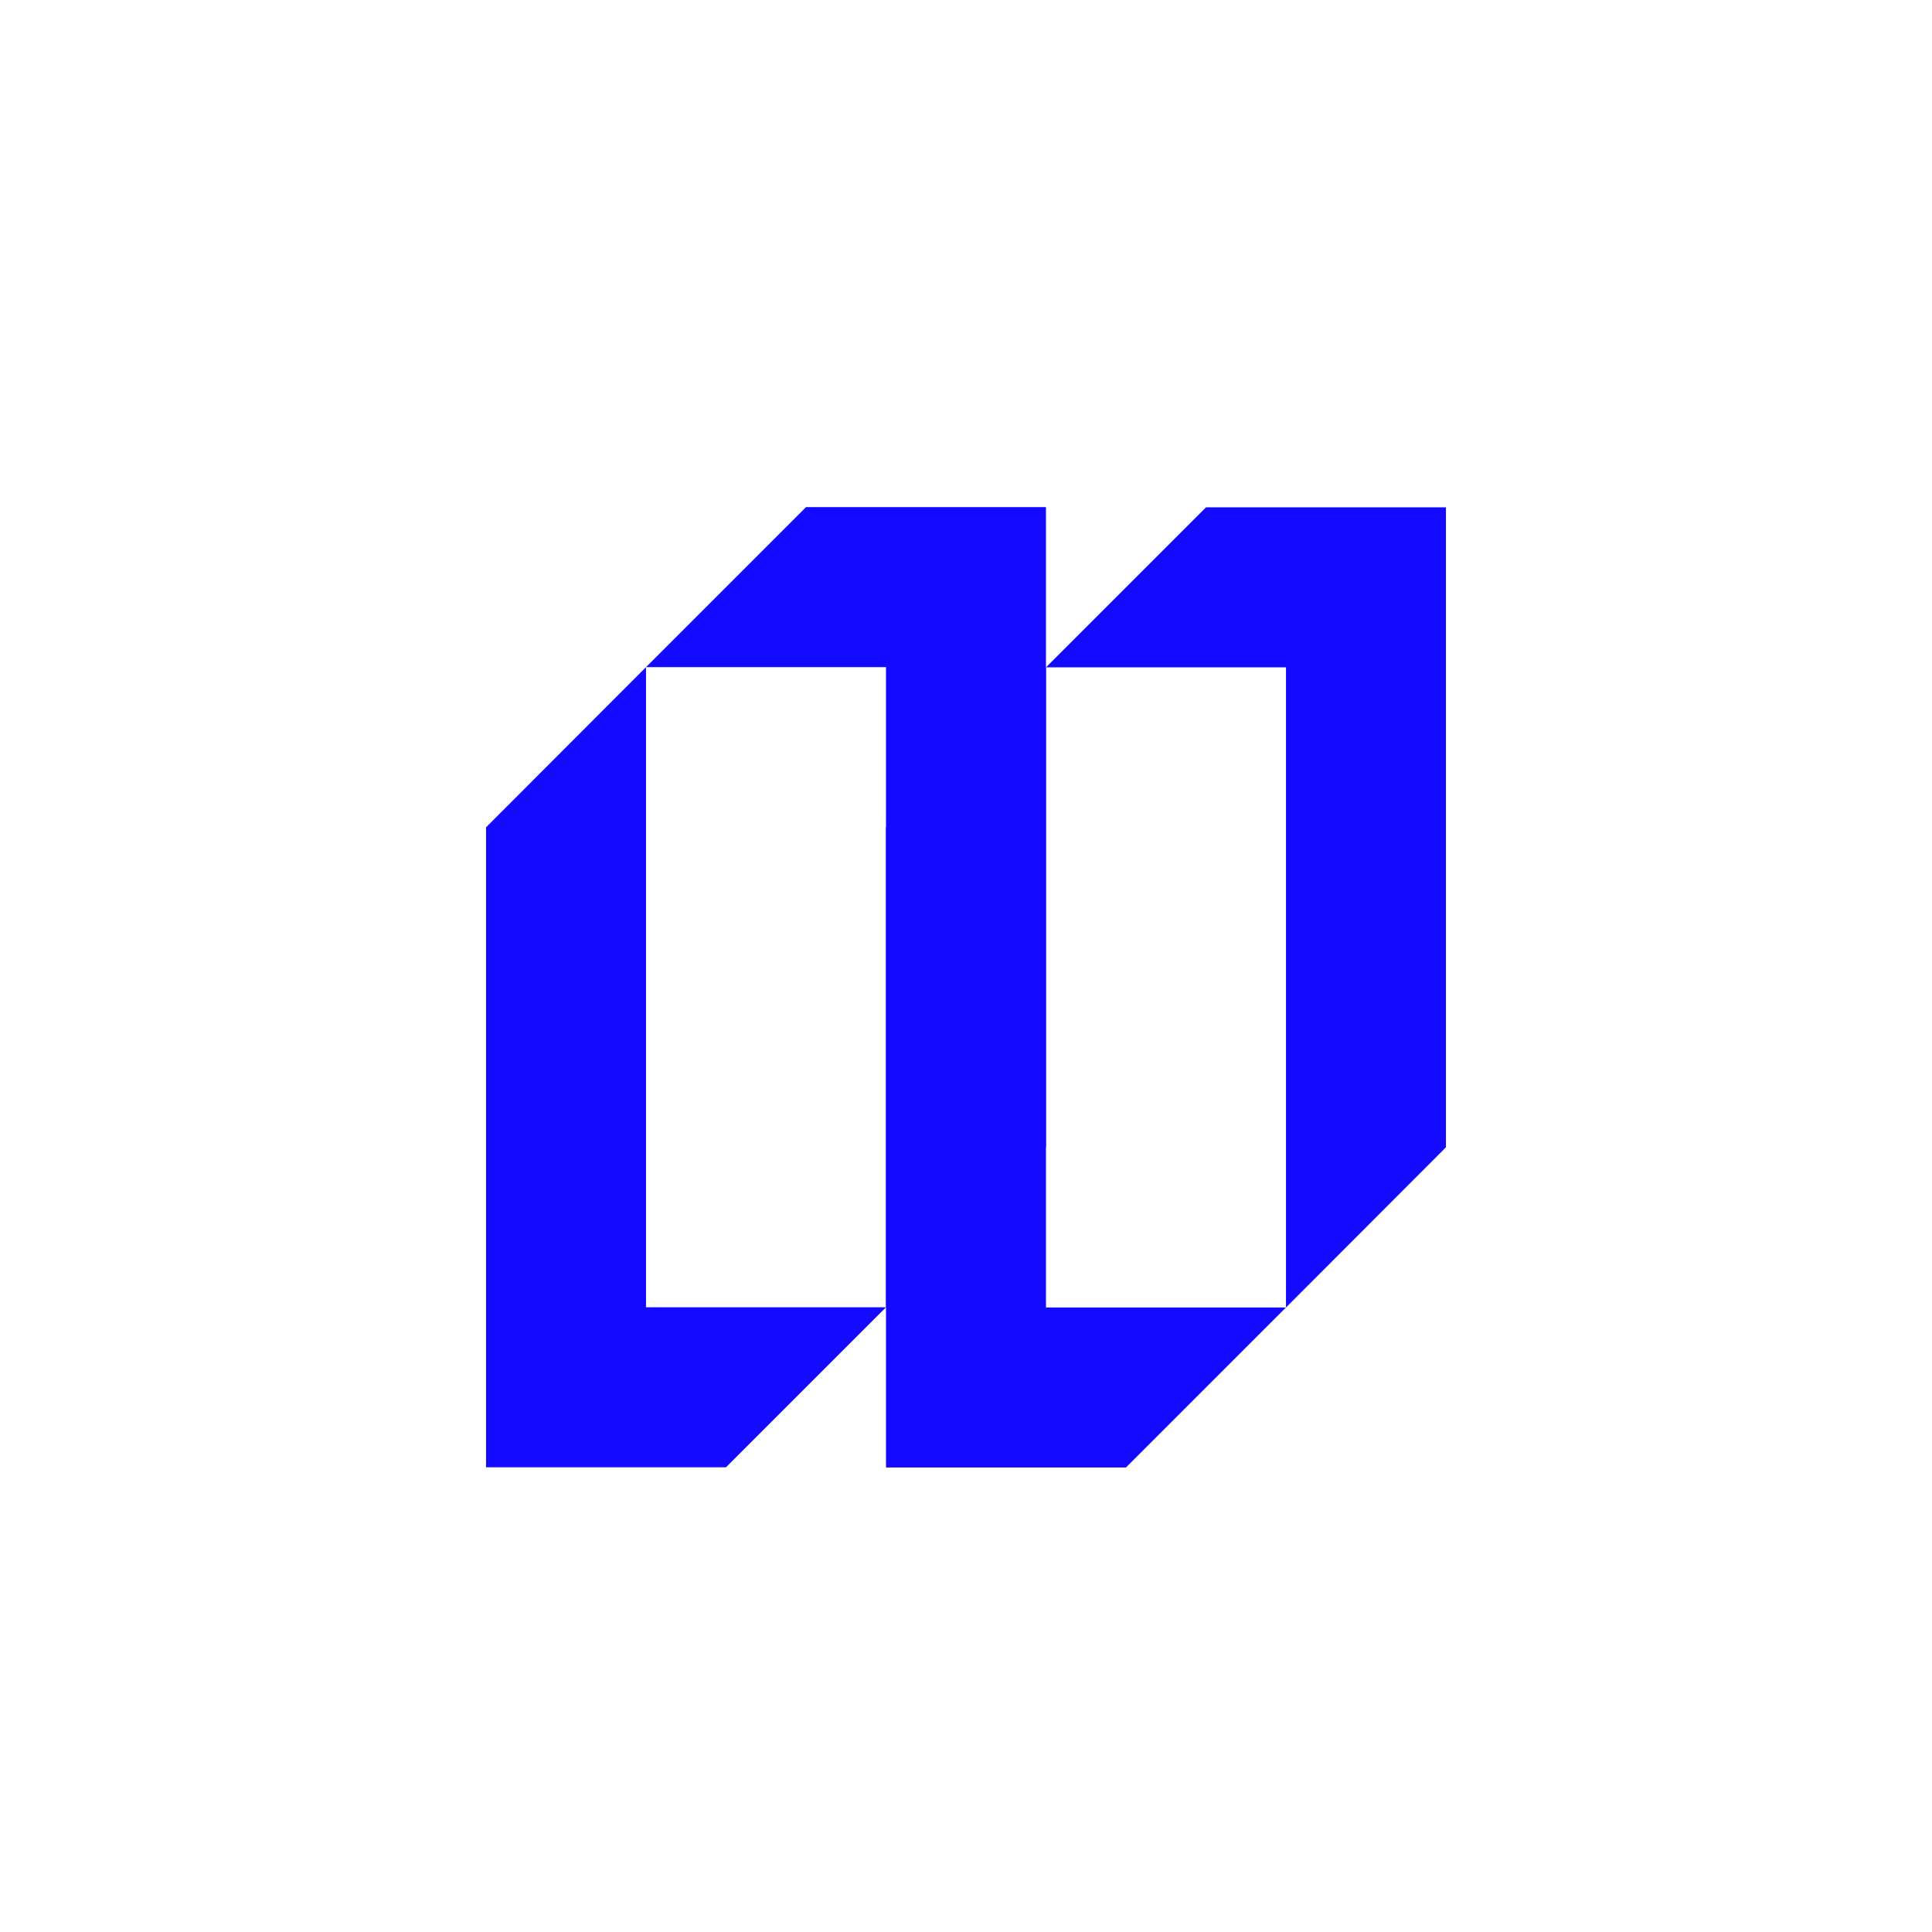<svg width="92" height="92" viewBox="0 0 92 92" fill="none" xmlns="http://www.w3.org/2000/svg">
<g filter="url(#filter0_ddd_894_4345)">
<rect x="14" y="7" width="63.999" height="64.023" rx="9.146" fill="white"/>
<path fill-rule="evenodd" clip-rule="evenodd" d="M30.762 23.765L38.381 16.146H49.808V46.62L42.19 54.249V23.765H30.762Z" fill="#140AFF"/>
<path fill-rule="evenodd" clip-rule="evenodd" d="M42.191 54.248L34.572 61.867H23.145L23.145 31.393L30.763 23.764L30.763 54.248H42.191Z" fill="#140AFF"/>
<path fill-rule="evenodd" clip-rule="evenodd" d="M49.809 23.775L57.428 16.156H68.855V46.63L61.237 54.259V23.775H49.809Z" fill="#140AFF"/>
<path fill-rule="evenodd" clip-rule="evenodd" d="M61.236 54.257L53.617 61.877H42.19V31.403L49.808 23.774L49.808 54.257H61.236Z" fill="#140AFF"/>
</g>
<defs>
<filter id="filter0_ddd_894_4345" x="0.281" y="0.14" width="91.438" height="91.461" filterUnits="userSpaceOnUse" color-interpolation-filters="sRGB">
<feFlood flood-opacity="0" result="BackgroundImageFix"/>
<feColorMatrix in="SourceAlpha" type="matrix" values="0 0 0 0 0 0 0 0 0 0 0 0 0 0 0 0 0 0 127 0" result="hardAlpha"/>
<feOffset dy="6.86"/>
<feGaussianBlur stdDeviation="6.86"/>
<feComposite in2="hardAlpha" operator="out"/>
<feColorMatrix type="matrix" values="0 0 0 0 0 0 0 0 0 0 0 0 0 0 0 0 0 0 0.05 0"/>
<feBlend mode="normal" in2="BackgroundImageFix" result="effect1_dropShadow_894_4345"/>
<feColorMatrix in="SourceAlpha" type="matrix" values="0 0 0 0 0 0 0 0 0 0 0 0 0 0 0 0 0 0 127 0" result="hardAlpha"/>
<feOffset dy="1.143"/>
<feGaussianBlur stdDeviation="1.143"/>
<feComposite in2="hardAlpha" operator="out"/>
<feColorMatrix type="matrix" values="0 0 0 0 0 0 0 0 0 0 0 0 0 0 0 0 0 0 0.05 0"/>
<feBlend mode="normal" in2="effect1_dropShadow_894_4345" result="effect2_dropShadow_894_4345"/>
<feColorMatrix in="SourceAlpha" type="matrix" values="0 0 0 0 0 0 0 0 0 0 0 0 0 0 0 0 0 0 127 0" result="hardAlpha"/>
<feMorphology radius="0.572" operator="dilate" in="SourceAlpha" result="effect3_dropShadow_894_4345"/>
<feOffset/>
<feComposite in2="hardAlpha" operator="out"/>
<feColorMatrix type="matrix" values="0 0 0 0 0 0 0 0 0 0 0 0 0 0 0 0 0 0 0.03 0"/>
<feBlend mode="normal" in2="effect2_dropShadow_894_4345" result="effect3_dropShadow_894_4345"/>
<feBlend mode="normal" in="SourceGraphic" in2="effect3_dropShadow_894_4345" result="shape"/>
</filter>
</defs>
</svg>

